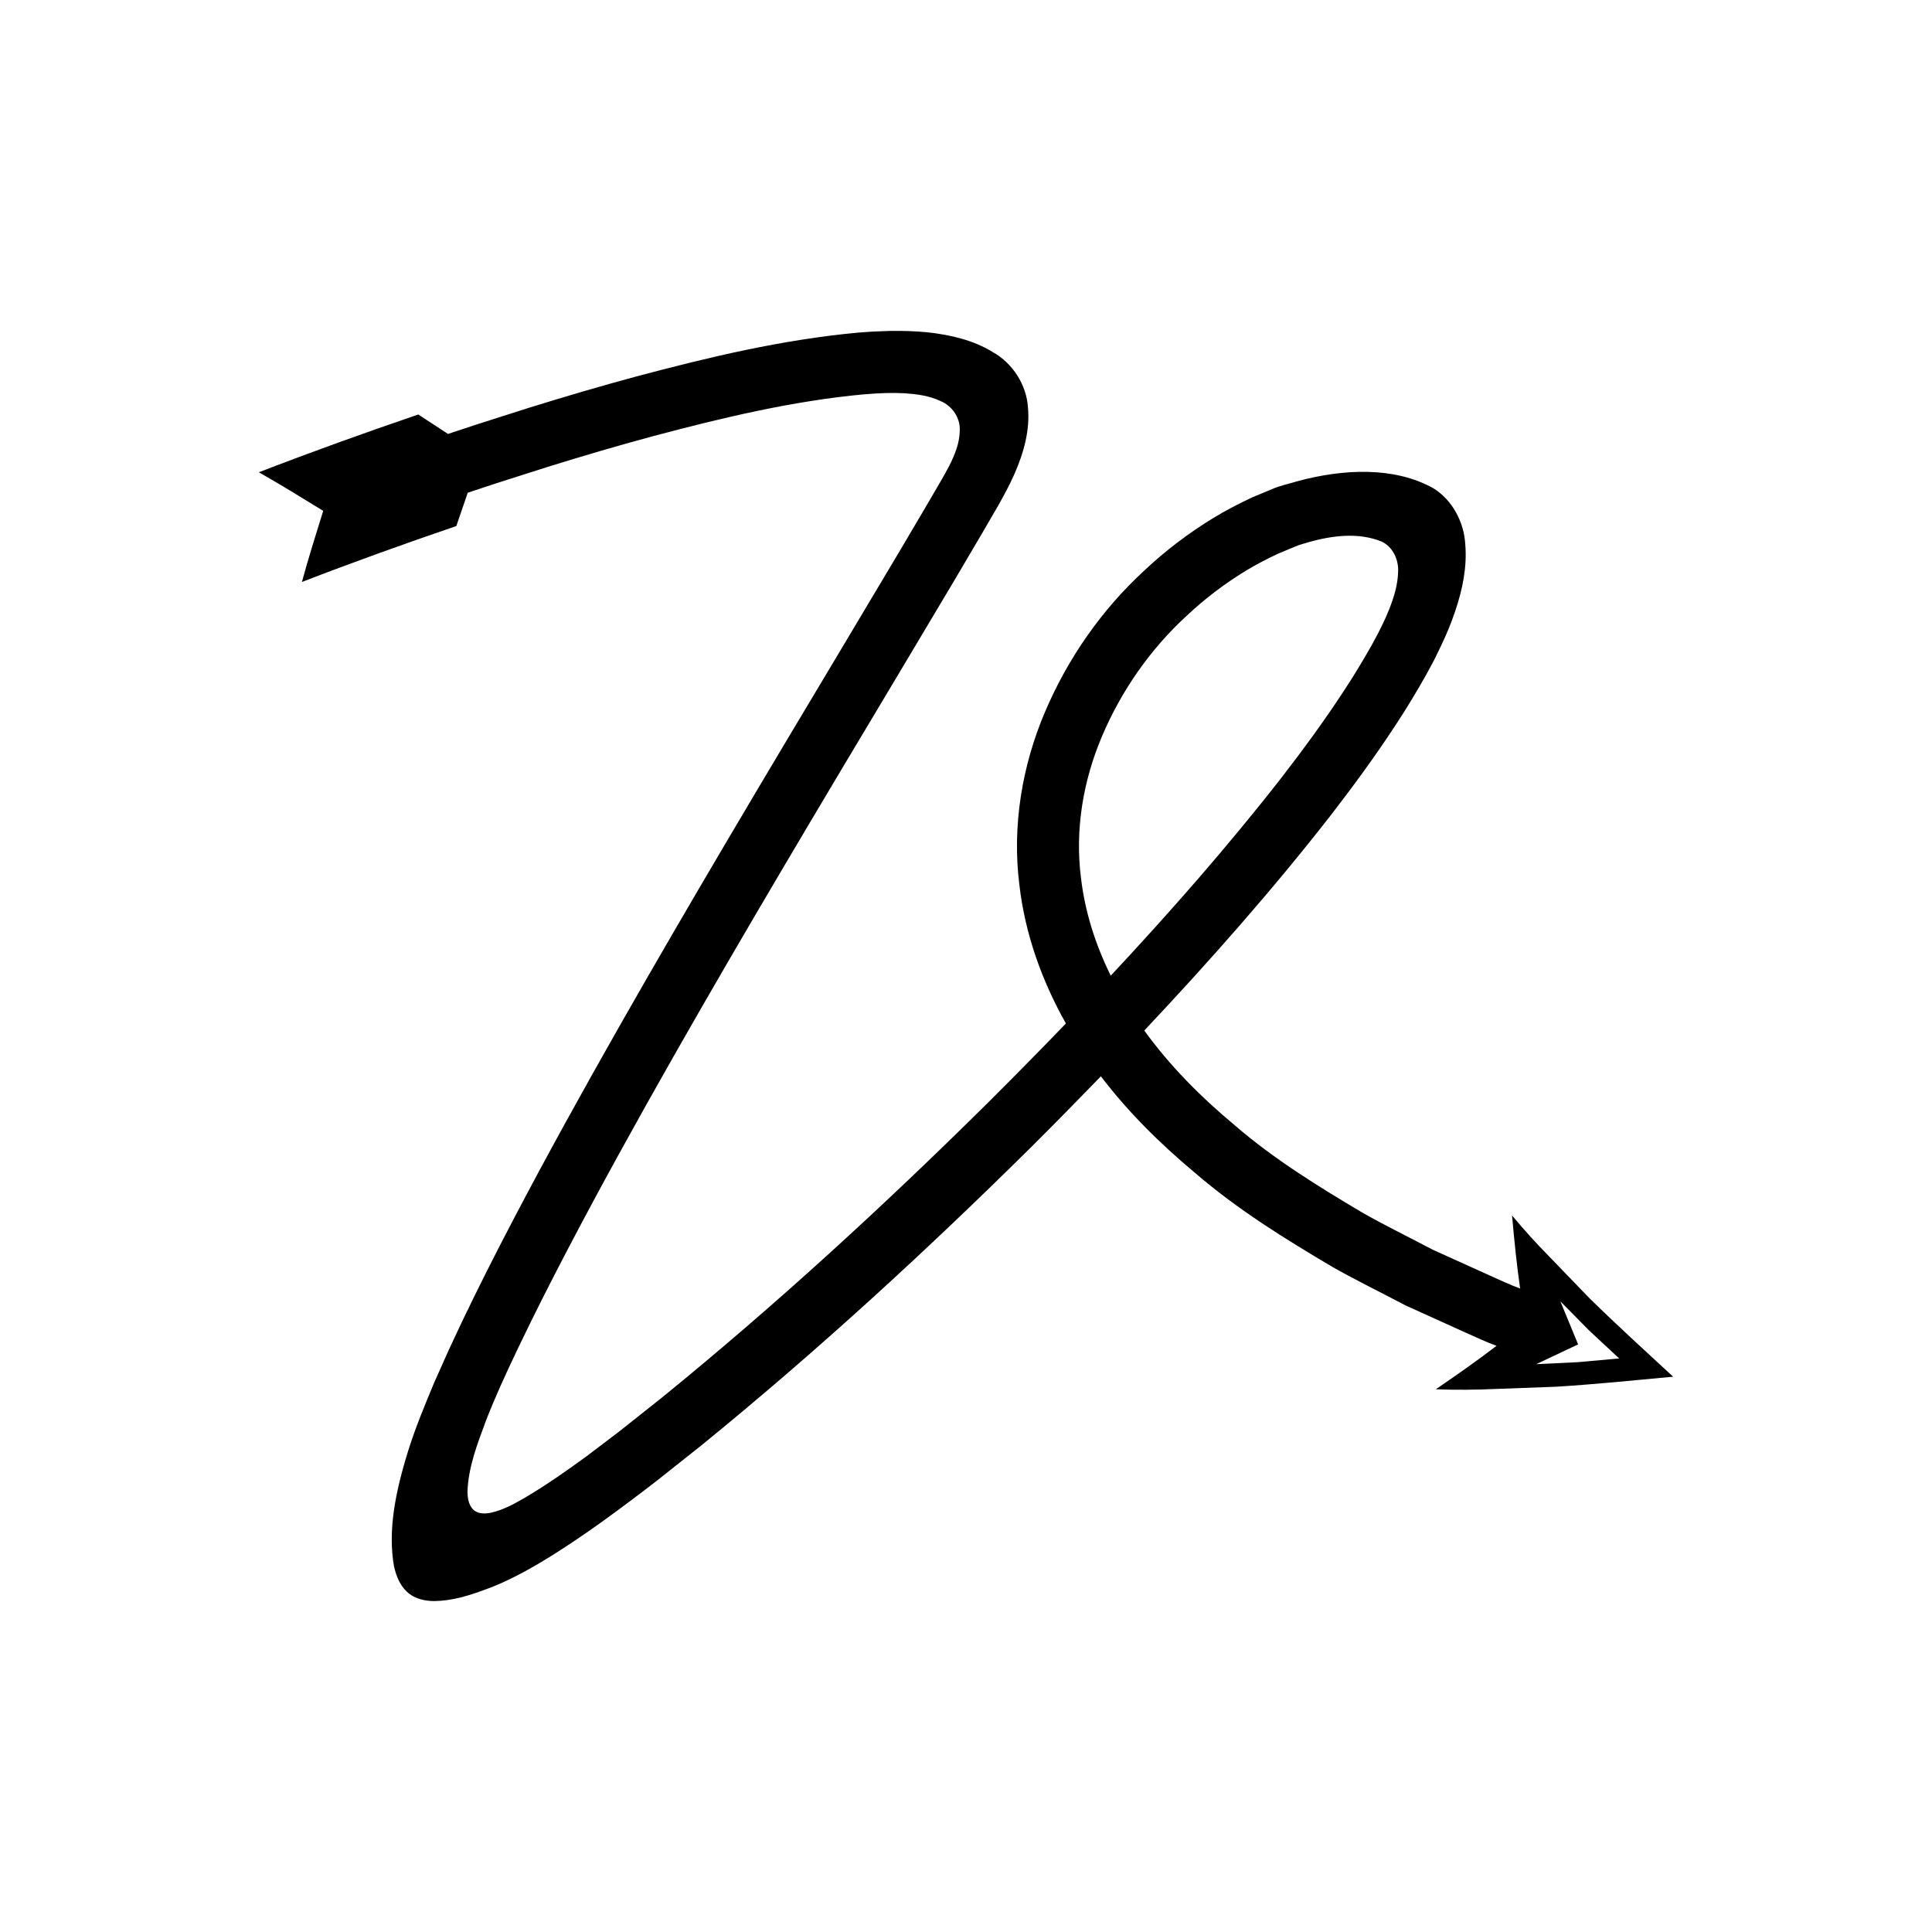 <?xml version="1.0" encoding="UTF-8"?>
<!-- Uploaded to: ICON Repo, www.svgrepo.com, Generator: ICON Repo Mixer Tools -->
<svg fill="#000000" width="800px" height="800px" version="1.1" viewBox="144 144 512 512" xmlns="http://www.w3.org/2000/svg">
 <path d="m224.01 298.23c13.344-5.156 27.195-10.141 40.918-14.82l3.027-8.832 7.273-2.406 13.84-4.418c9.242-2.871 18.516-5.609 27.824-8.117 18.578-4.961 37.449-9.418 55.945-11.125l3.438-0.246 2.512-0.109c1.645-0.039 3.289-0.027 4.93 0.059 3.262 0.227 6.602 0.652 9.574 2.09 3.066 1.27 5.223 4.438 5.055 7.773-0.023 3.312-1.316 6.449-2.785 9.367-1.562 2.984-3.004 5.316-5.531 9.688l-7.41 12.574-14.988 25.133c-20.051 33.52-40.129 67.094-59.5 101.16-9.676 17.039-19.188 34.191-28.312 51.621-4.562 8.715-9.012 17.508-13.285 26.43l-3.59 7.656-3.914 8.77c-2.461 5.891-4.922 11.848-6.727 17.582-3.66 11.637-5.512 21.645-3.902 30.996 0.539 2.316 1.383 4.824 3.418 6.762 2.086 1.961 4.879 2.469 7.234 2.484 4.828-0.059 9.277-1.453 13.984-3.219 9.332-3.394 20.246-10.477 30.637-17.898 5.191-3.754 10.566-7.793 14.562-10.91l11.605-9.211c30.602-24.895 59.551-51.477 87.484-79.125 6.199-6.176 12.332-12.418 18.422-18.707 7.324 9.629 15.918 18.059 24.988 25.625 11.293 9.73 23.836 17.473 36.43 24.926 6.363 3.602 12.918 6.785 19.371 10.191l15.719 7.117c2.766 1.23 5.504 2.535 8.336 3.57-5.305 4.074-10.609 7.758-16.09 11.516 5.371 0.203 10.727 0.145 16.066-0.094l15.809-0.586c10.48-0.641 20.871-1.719 31.02-2.656-7.617-7.055-15.137-13.863-22.309-20.941l-10.453-10.828c-3.469-3.527-6.797-7.172-9.93-10.969 0.578 6.422 1.223 13.027 2.144 19.367-2.75-1-5.371-2.254-8.027-3.438l-15.102-6.832c-6.137-3.25-12.414-6.293-18.441-9.703-11.887-7.039-23.703-14.332-34.008-23.242-9.023-7.516-17.324-15.852-24.02-25.156 17.145-18.215 33.758-36.98 49.277-56.863 6.066-7.856 11.973-15.879 17.469-24.32 2.777-4.191 5.391-8.555 7.914-13.012l1.906-3.535c0.75-1.406 1.414-2.898 2.125-4.34 1.402-2.902 2.629-5.891 3.633-8.875 2.062-5.981 3.238-12.039 2.738-17.895-0.312-5.816-3.383-11.773-8.531-14.906-10.285-5.715-23.676-5.137-35.957-1.824-2.125 0.672-4.773 1.219-6.465 1.992l-5.438 2.254c-3.527 1.656-6.996 3.441-10.293 5.445-6.598 4.027-12.746 8.684-18.332 13.941-11.297 10.371-20.285 23.234-26.355 37.5-6.078 14.242-8.77 30.273-6.789 45.879 1.508 13.059 6.016 25.508 12.324 36.691-6.828 7.094-13.742 14.105-20.715 21.051-27.574 27.301-56.25 53.613-86.25 78.02l-11.34 9-8.816 6.688c-5.312 3.875-10.707 7.652-16.375 10.992-2.84 1.629-5.766 3.246-8.996 3.93-1.562 0.297-3.457 0.312-4.641-0.926-1.164-1.207-1.414-2.969-1.461-4.578 0.203-6.609 2.66-12.871 4.938-19 1.184-3.066 2.492-6.086 3.812-9.098l2.074-4.562 2.644-5.598c4.164-8.691 8.531-17.324 13.027-25.914 8.992-17.176 18.422-34.188 28.035-51.113 19.246-33.848 39.266-67.324 59.316-100.84l15.02-25.188 7.461-12.664c2.309-4.082 6.121-10.109 8.621-15.805 2.535-5.758 4.148-11.707 3.59-17.656-0.371-5.981-4.074-11.73-9.281-14.629-5.055-3.156-11.125-4.594-17.41-5.285-3.164-0.301-6.375-0.402-9.609-0.363l-4.805 0.176-3.867 0.273c-20.434 1.906-39.727 6.551-58.852 11.637-9.547 2.574-19.008 5.367-28.414 8.289l-14.07 4.488-7.383 2.441-7.875-5.148c-14.184 4.84-28.094 9.836-42.258 15.309 5.852 3.305 11.426 6.769 17.059 10.227-1.953 6.293-3.957 12.609-5.648 18.855zm338.21 202.05-4.703-11.406 7.637 7.731 7.949 7.398-10.984 0.988-11.008 0.527zm-126.13-161.27c5.07-11.906 12.715-22.973 22.426-31.852 4.781-4.512 10.051-8.484 15.605-11.883 2.773-1.688 5.672-3.164 8.57-4.539l4.43-1.836c1.562-0.695 2.438-0.797 3.688-1.227 6.285-1.758 13.211-2.652 19.355-0.145 3.051 1.457 4.574 4.945 4.344 8.215-0.113 3.297-1.09 6.492-2.285 9.543-0.598 1.531-1.27 3.035-1.996 4.508l-1.113 2.215-1.566 2.91c-2.293 4.039-4.691 8.062-7.309 12.012-5.156 7.93-10.836 15.652-16.703 23.25-14.125 18.105-29.383 35.465-45.176 52.387-4.055-8.23-6.844-16.949-7.887-25.898-1.629-12.715 0.535-25.738 5.617-37.66z"/>
</svg>